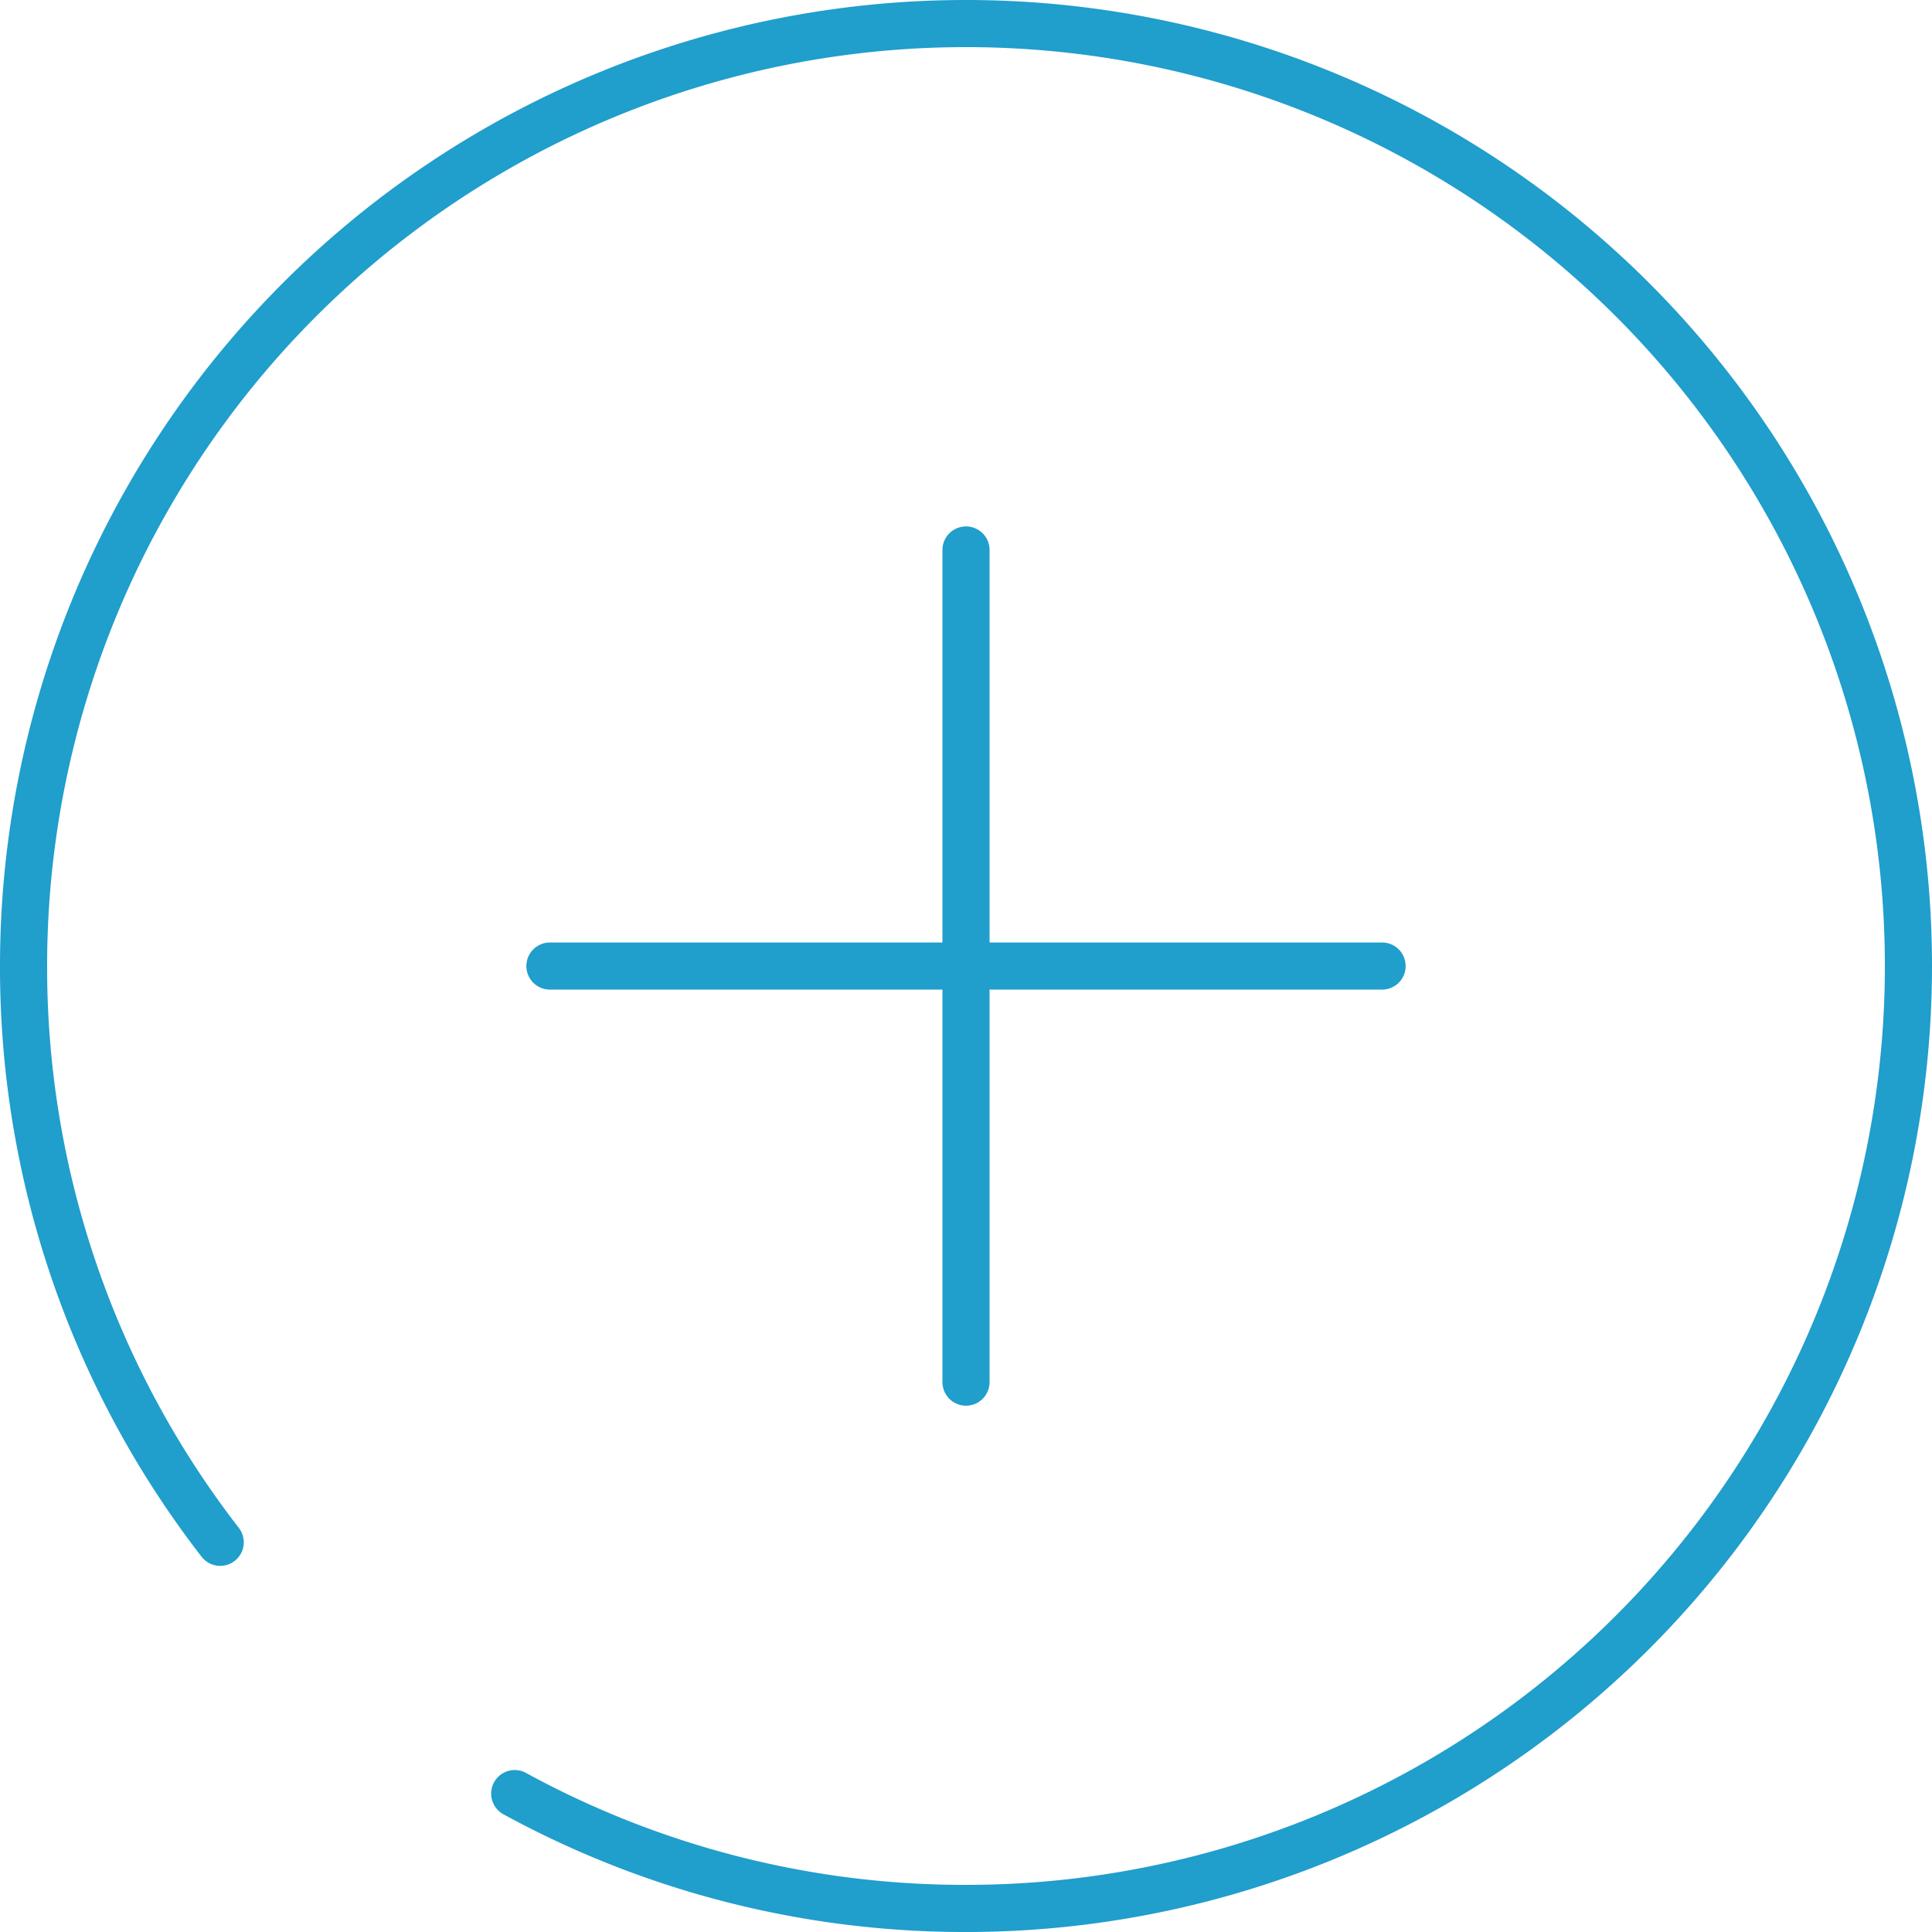 <svg xmlns="http://www.w3.org/2000/svg" width="41" height="41" viewBox="0 0 41 41">
  <g id="Component_8_1" data-name="Component 8 – 1" transform="translate(0.5 0.5)">
    <path id="Path_89" data-name="Path 89" d="M0,0H17.66" transform="translate(11.17 20.001)" fill="none" stroke="#209ecc" stroke-linecap="round" stroke-width="1"/>
    <path id="Path_90" data-name="Path 90" d="M-2.907-10.474A19.914,19.914,0,0,0,6.67-8.037a20,20,0,0,0,20-20,20,20,0,0,0-20-20,20,20,0,0,0-20,20,19.915,19.915,0,0,0,4.173,12.23" transform="translate(13.33 48.037)" fill="none" stroke="#209ecc" stroke-linecap="round" stroke-width="1"/>
    <path id="Path_92" data-name="Path 92" d="M0,0V17.66" transform="translate(20 11.171)" fill="none" stroke="#209ecc" stroke-linecap="round" stroke-width="1"/>
  </g>
</svg>
